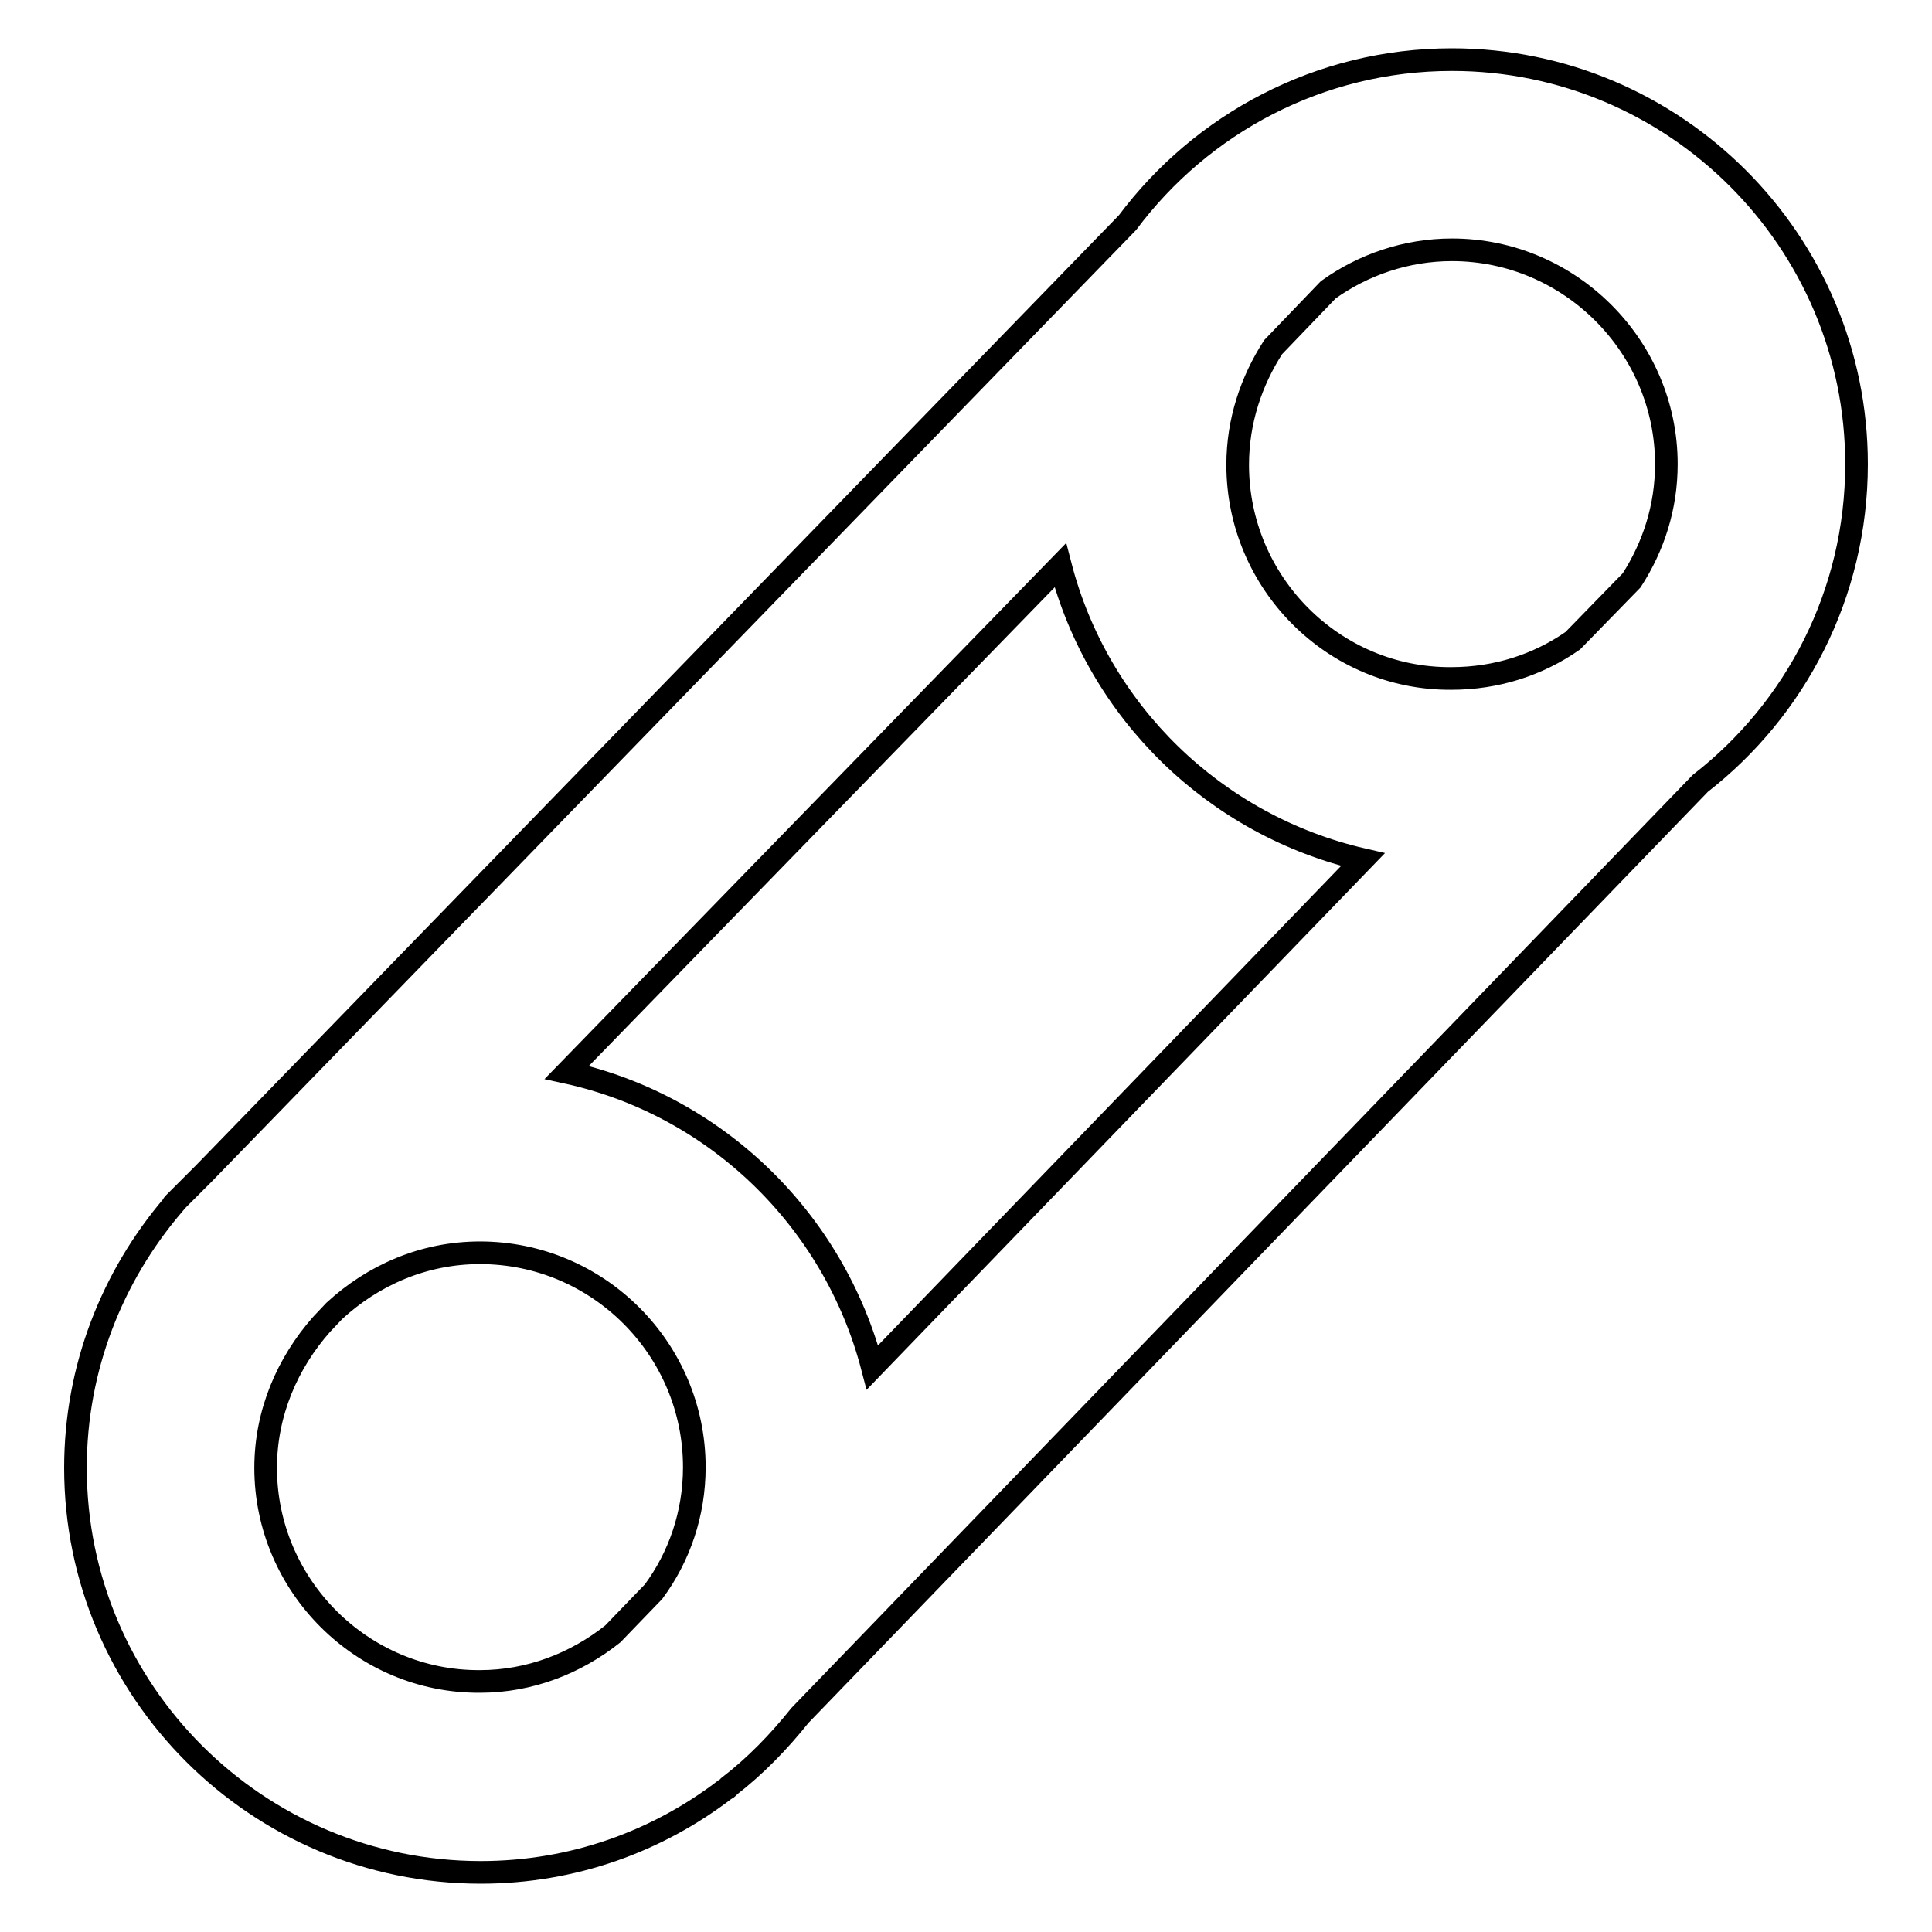 <?xml version="1.0" encoding="utf-8"?>
<!-- Svg Vector Icons : http://www.onlinewebfonts.com/icon -->
<!DOCTYPE svg PUBLIC "-//W3C//DTD SVG 1.1//EN" "http://www.w3.org/Graphics/SVG/1.1/DTD/svg11.dtd">
<svg version="1.1" xmlns="http://www.w3.org/2000/svg" xmlns:xlink="http://www.w3.org/1999/xlink" x="0px" y="0px" viewBox="0 0 256 256" enable-background="new 0 0 256 256" xml:space="preserve">
<g><g><g><path stroke-width="3" fill-opacity="0" stroke="#000000"  d="M246,61.5c0-29.6-24.1-53.6-53.6-53.6c-17.6,0-33.2,8.5-43,21.6L27,155.5c-1.1,1.1-2.2,2.2-3.3,3.3l-0.7,0.7c0,0-0.1,0.1-0.1,0.2c-8,9.4-12.9,21.5-12.9,34.8c0,29.6,24.1,53.6,53.7,53.6c12.2,0,23.4-4.1,32.4-11c0.2-0.1,0.4-0.2,0.5-0.4c3.5-2.7,6.6-5.9,9.4-9.4l119.3-123.5C237.9,94,246,78.7,246,61.5z M220.8,61.5c0,5.7-1.7,10.9-4.6,15.4l-7.8,8c-4.6,3.2-10.1,5-16.1,5C176.7,90,164,77.2,164,61.6c0-5.8,1.8-11.1,4.7-15.6l7.3-7.6c4.6-3.3,10.3-5.3,16.4-5.3C208,33.1,220.8,45.9,220.8,61.5z M75.1,142.1l65.4-67.2c5,19.4,20.5,34.5,40.1,39l-65,67.3C110.5,161.6,94.8,146.4,75.1,142.1z M35.2,194.5c0-7.3,2.9-13.9,7.4-19l1.7-1.8c5.1-4.7,11.8-7.7,19.3-7.7c15.7,0,28.4,12.8,28.4,28.4c0,6.2-2,11.9-5.4,16.5l-5.4,5.6c-4.9,3.9-11,6.3-17.6,6.3C48,222.9,35.2,210.1,35.2,194.5z"/></g><g></g><g></g><g></g><g></g><g></g><g></g><g></g><g></g><g></g><g></g><g></g><g></g><g></g><g></g><g></g></g></g>
</svg>